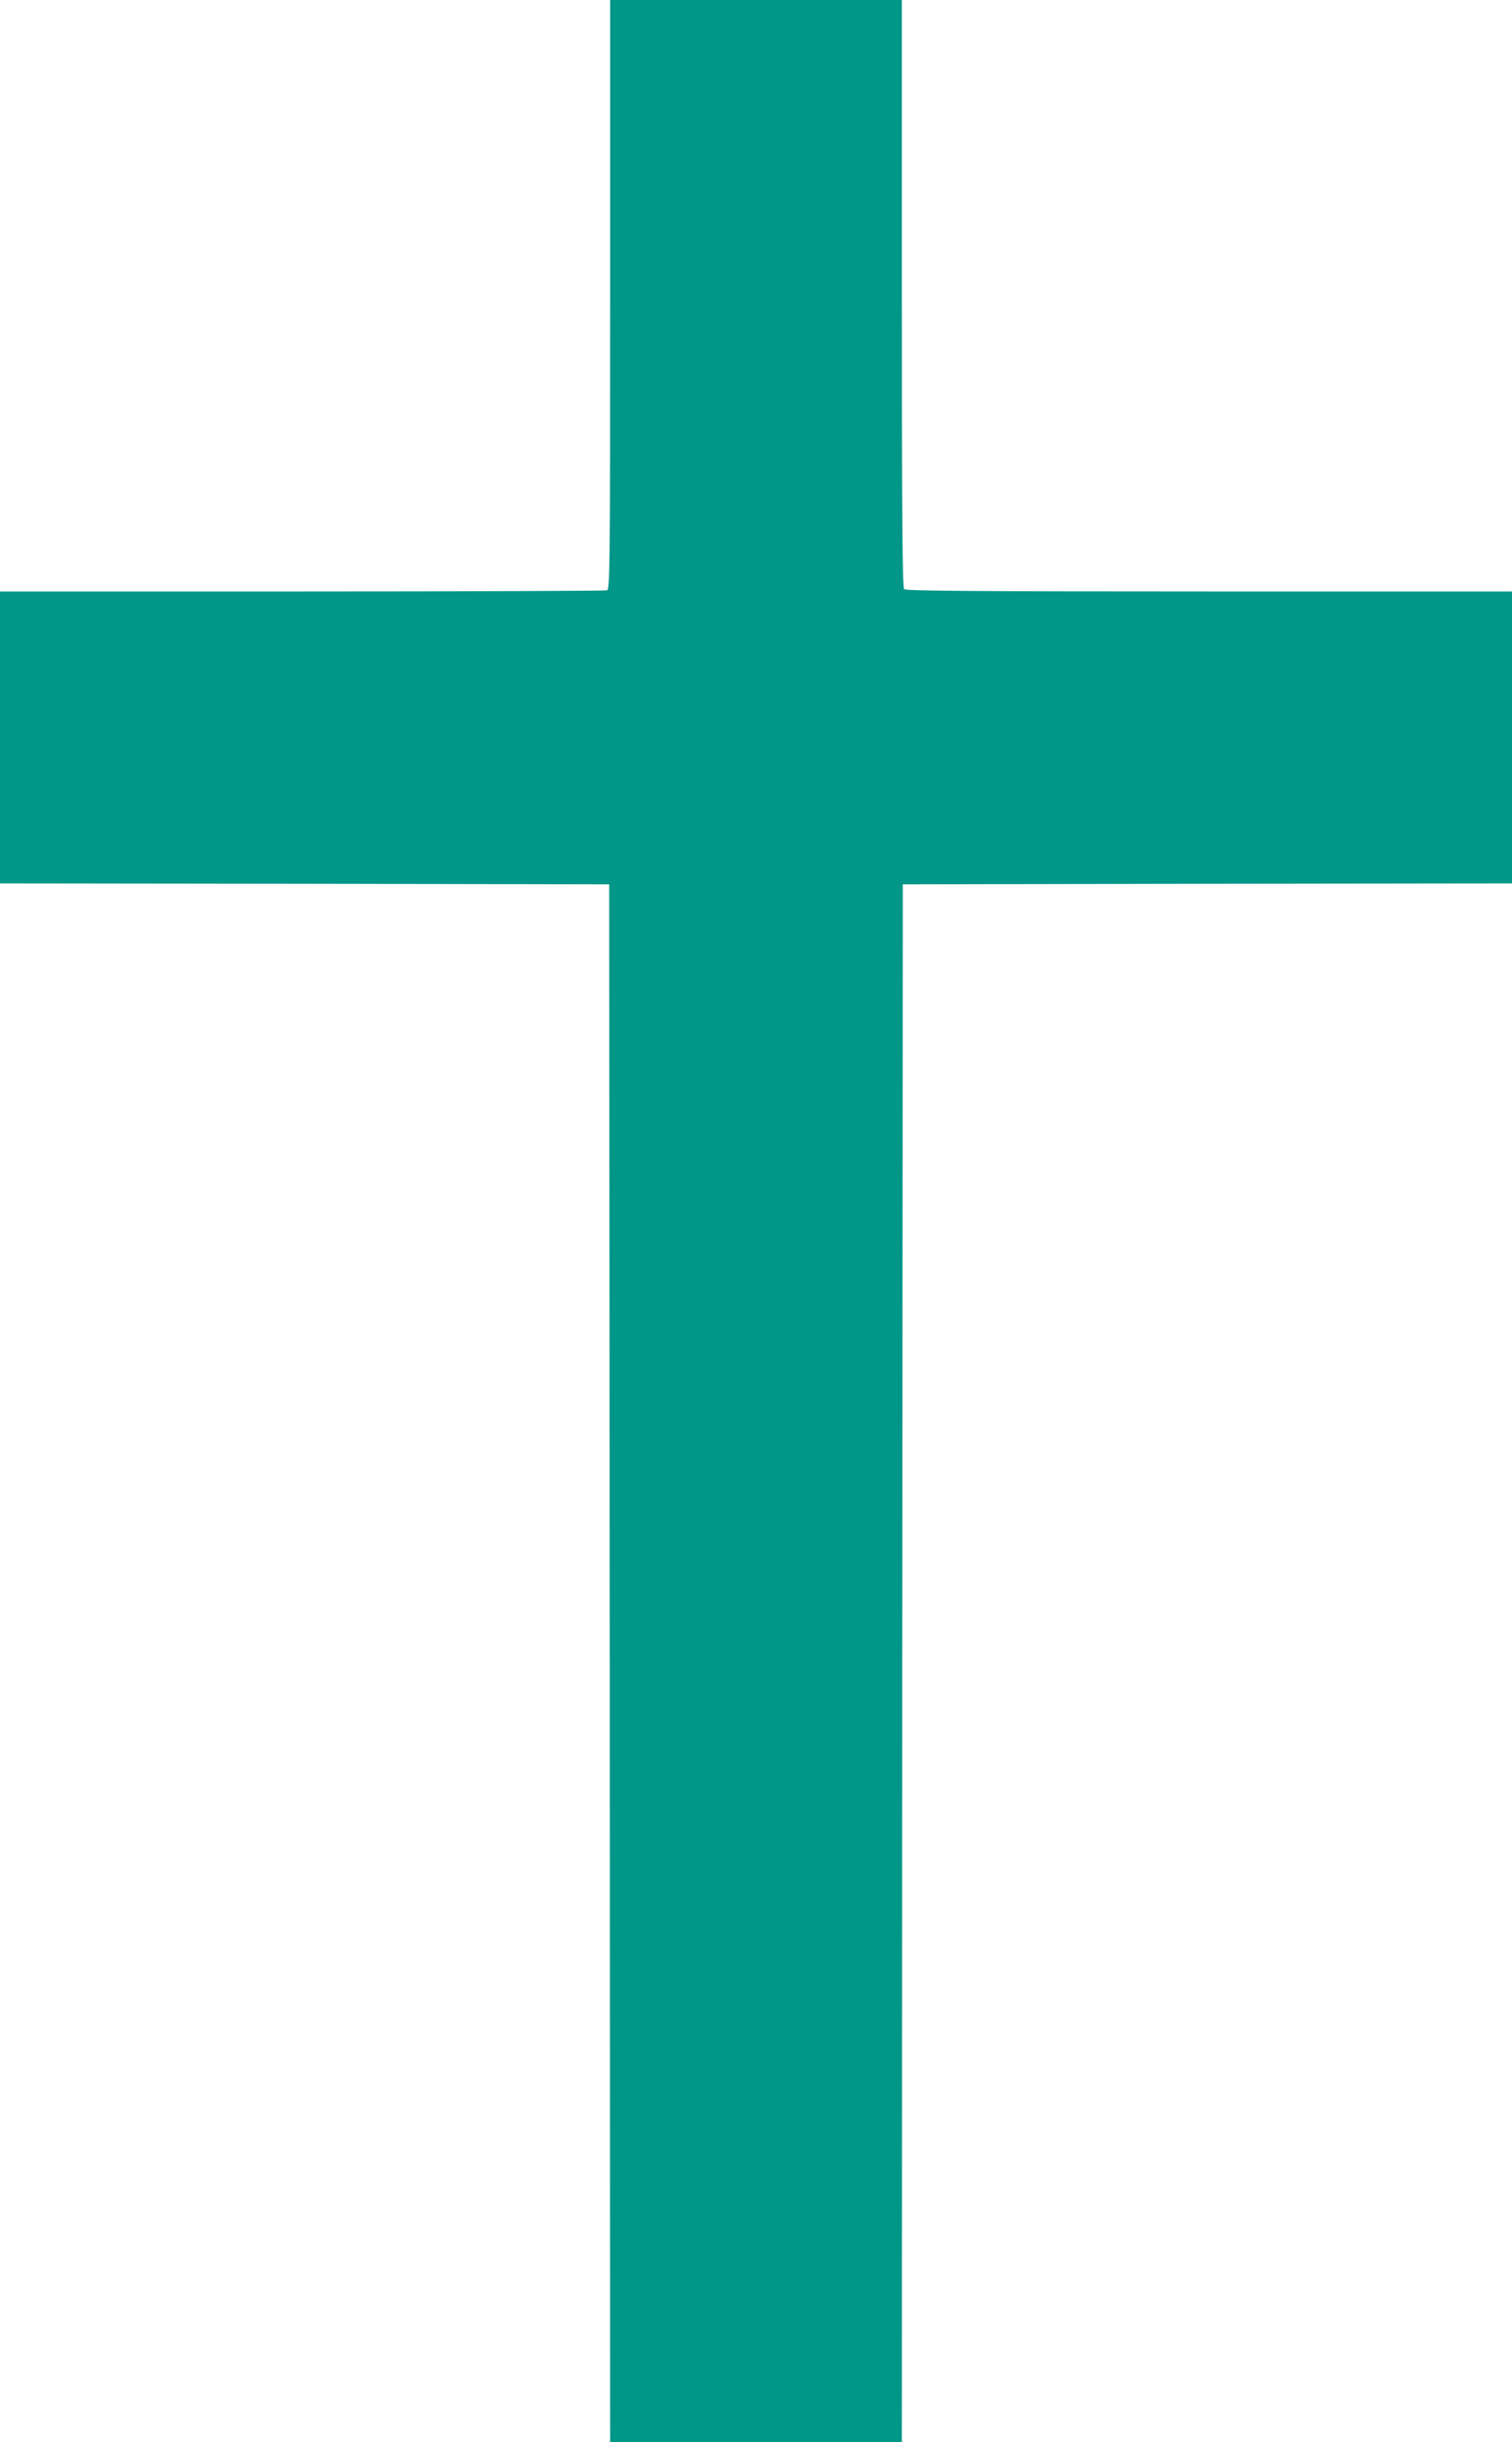 <?xml version="1.0" standalone="no"?>
<!DOCTYPE svg PUBLIC "-//W3C//DTD SVG 20010904//EN"
 "http://www.w3.org/TR/2001/REC-SVG-20010904/DTD/svg10.dtd">
<svg version="1.0" xmlns="http://www.w3.org/2000/svg"
 width="793pt" height="1280pt" viewBox="0 0 793 1280"
 preserveAspectRatio="xMidYMid meet">
<g transform="translate(0,1280) scale(0.1,-0.1)"
fill="#009688" stroke="none">
<path d="M3200 11256 c0 -1399 -1 -1544 -16 -1550 -9 -3 -729 -6 -1600 -6
l-1584 0 0 -765 0 -765 1598 -2 1597 -3 3 -4082 2 -4083 765 0 765 0 2 4082 3
4083 1598 3 1597 2 0 765 0 765 -1588 0 c-1222 0 -1591 3 -1600 12 -9 9 -12
367 -12 1550 l0 1538 -765 0 -765 0 0 -1544z"/>
</g>
</svg>
